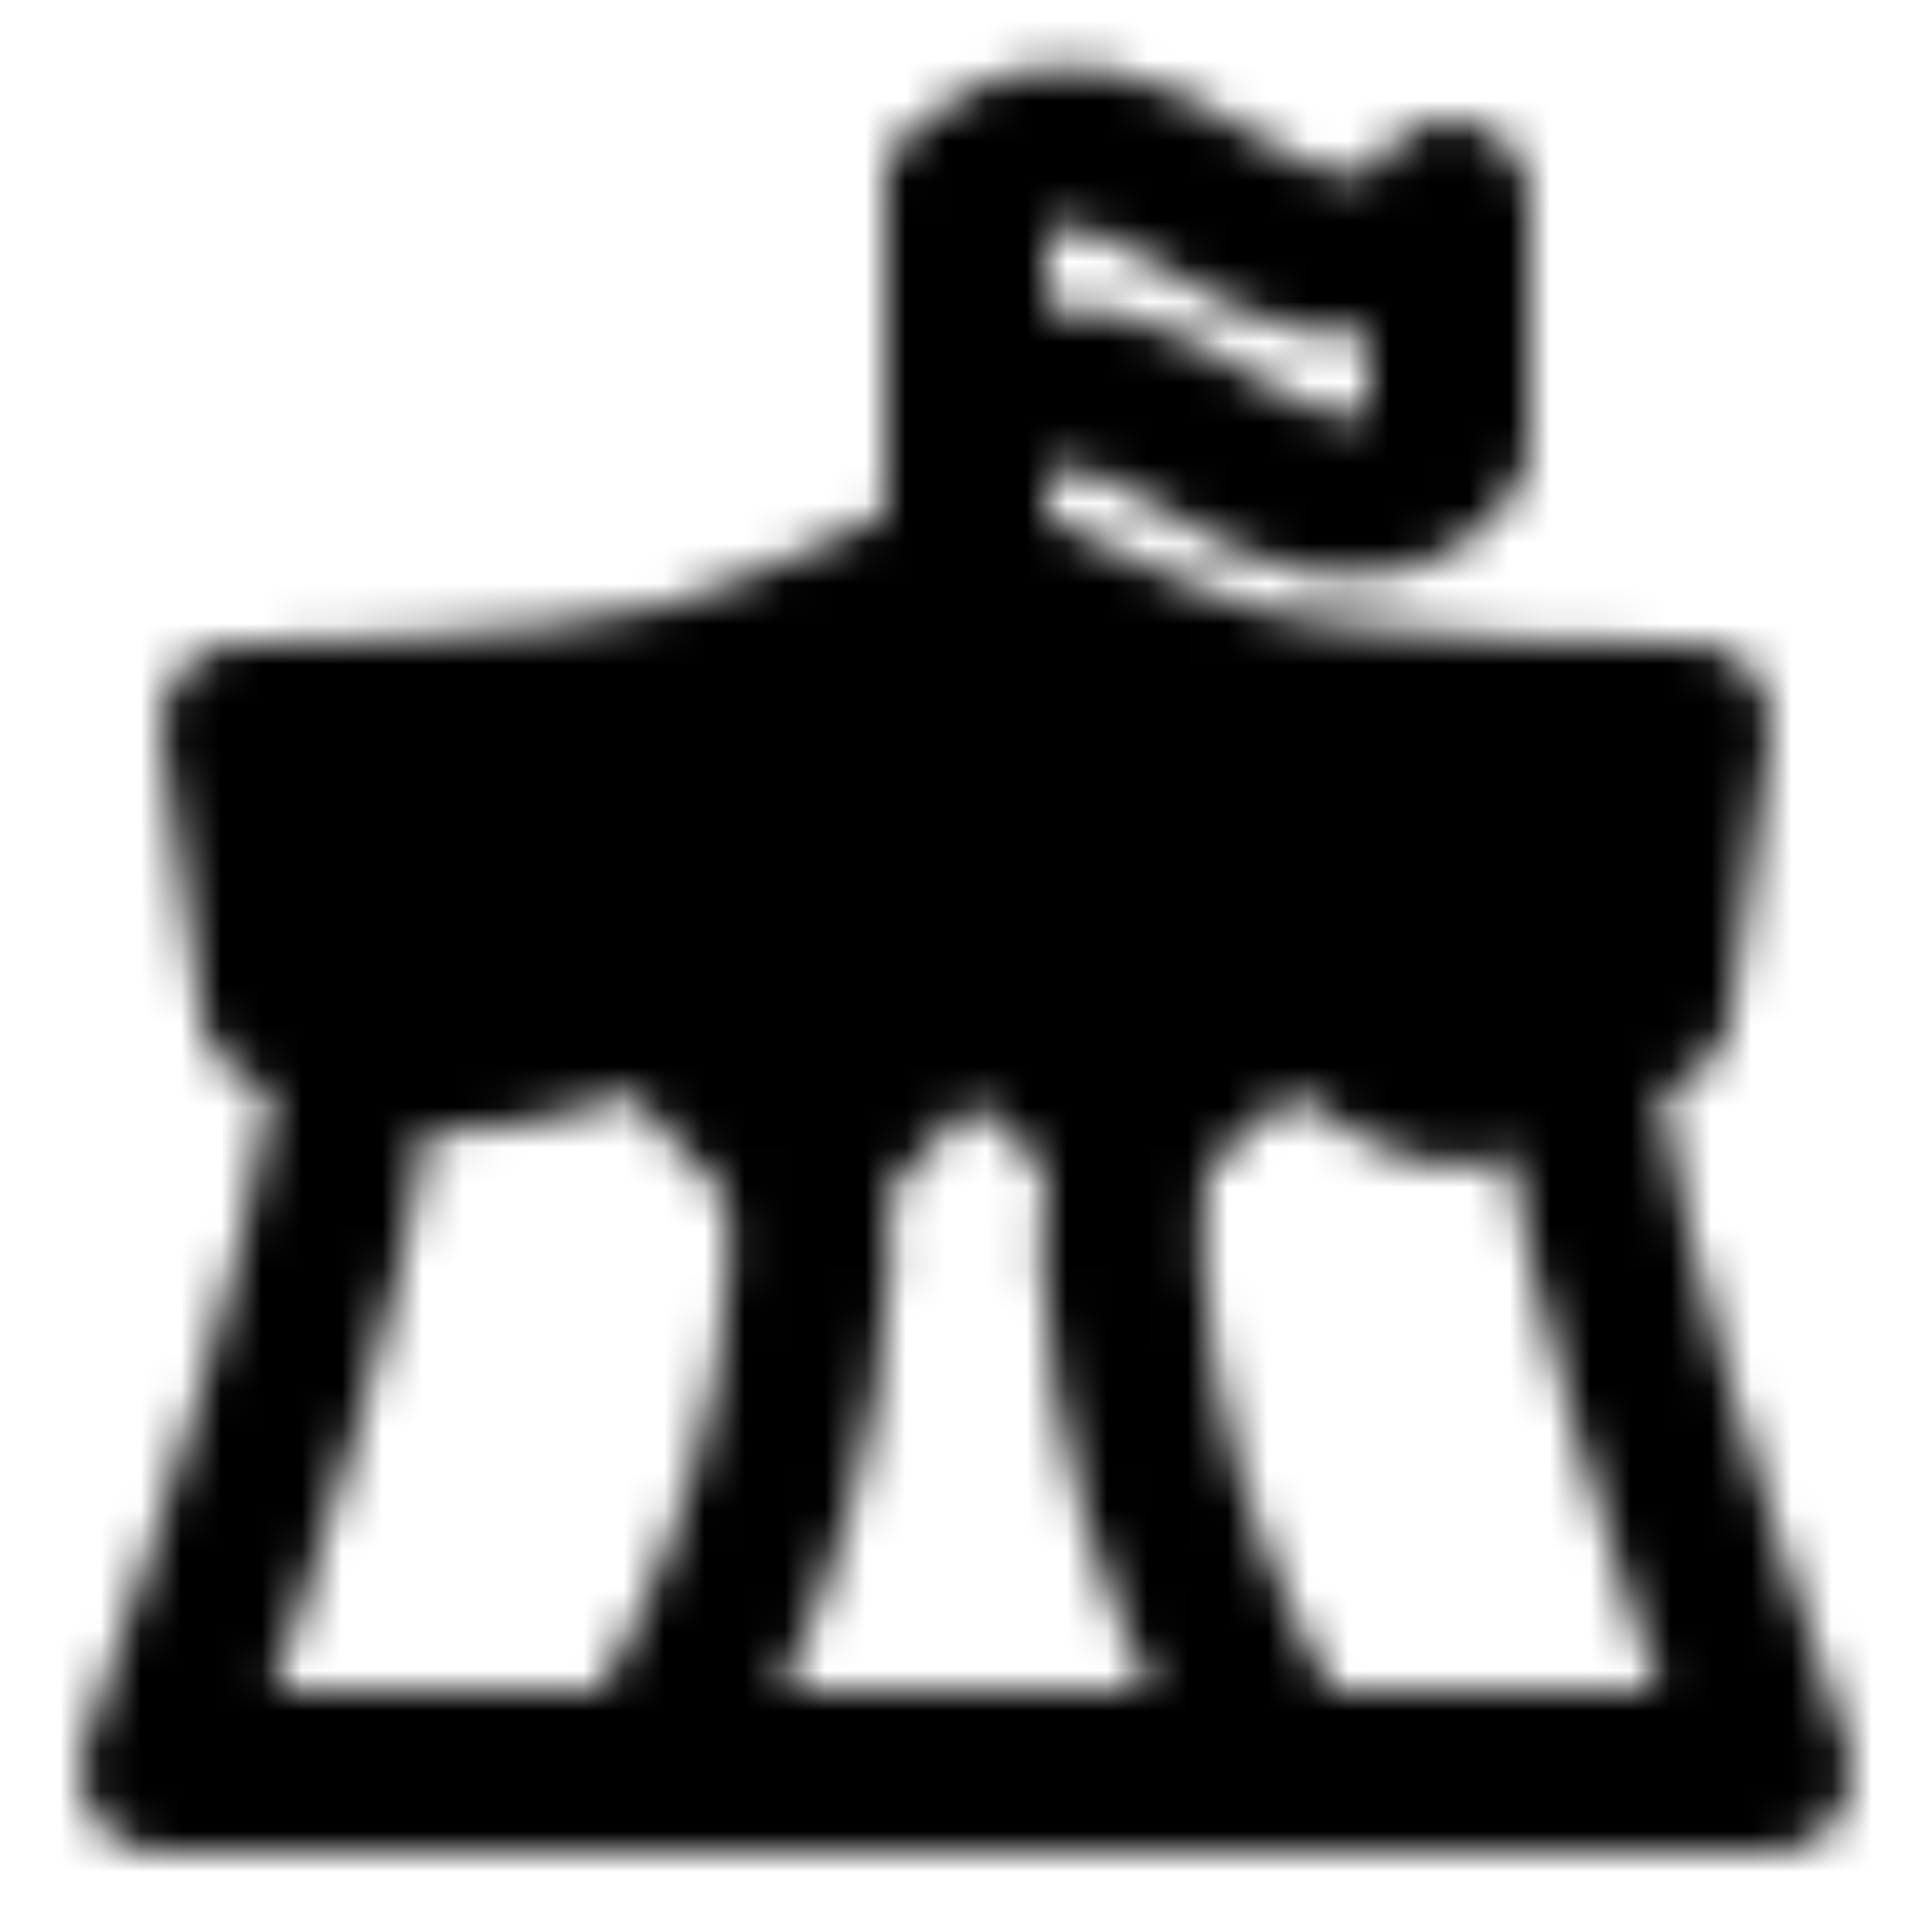 <?xml version="1.0" encoding="utf-8"?>
<!-- Generator: www.svgicons.com -->
<svg xmlns="http://www.w3.org/2000/svg" width="800" height="800" viewBox="0 0 48 48">
<defs><mask id="ipTCircus0"><g fill="none" stroke="#fff" stroke-linecap="round" stroke-width="4"><path stroke-linejoin="round" d="M9 26s-.076.787-1 5c-.98 4.465-4 13-4 13h40s-3.02-8.535-4-13c-.924-4.213-1-5-1-5"/><path stroke-linejoin="round" d="M20 28c1 9-4 16-4 16m12-16c-1 9 4 16 4 16"/><path fill="#555" stroke-linejoin="round" d="M6 18s7.592-.055 11-1c2.866-.795 7-3 7-3s3.823 2.194 6.5 3c3.572 1.075 11.5 1 11.5 1l-1 7s-4 2-5 2s-3-2-4-2s-3.5 3-4 3s-3-3-4-3s-3 3.5-4 3.5s-3-3.5-4-3.5c-.198 0-.474.078-.79.204c-2.142.852-4.489 1.284-6.629.428L7 25z"/><path d="M24 5v10"/><path stroke-linejoin="round" d="M36 11V5s-1.5 3-6 0s-6 0-6 0v6s1.5-3 6 0s6 0 6 0"/></g></mask></defs><path fill="currentColor" d="M0 0h48v48H0z" mask="url(#ipTCircus0)"/>
</svg>
